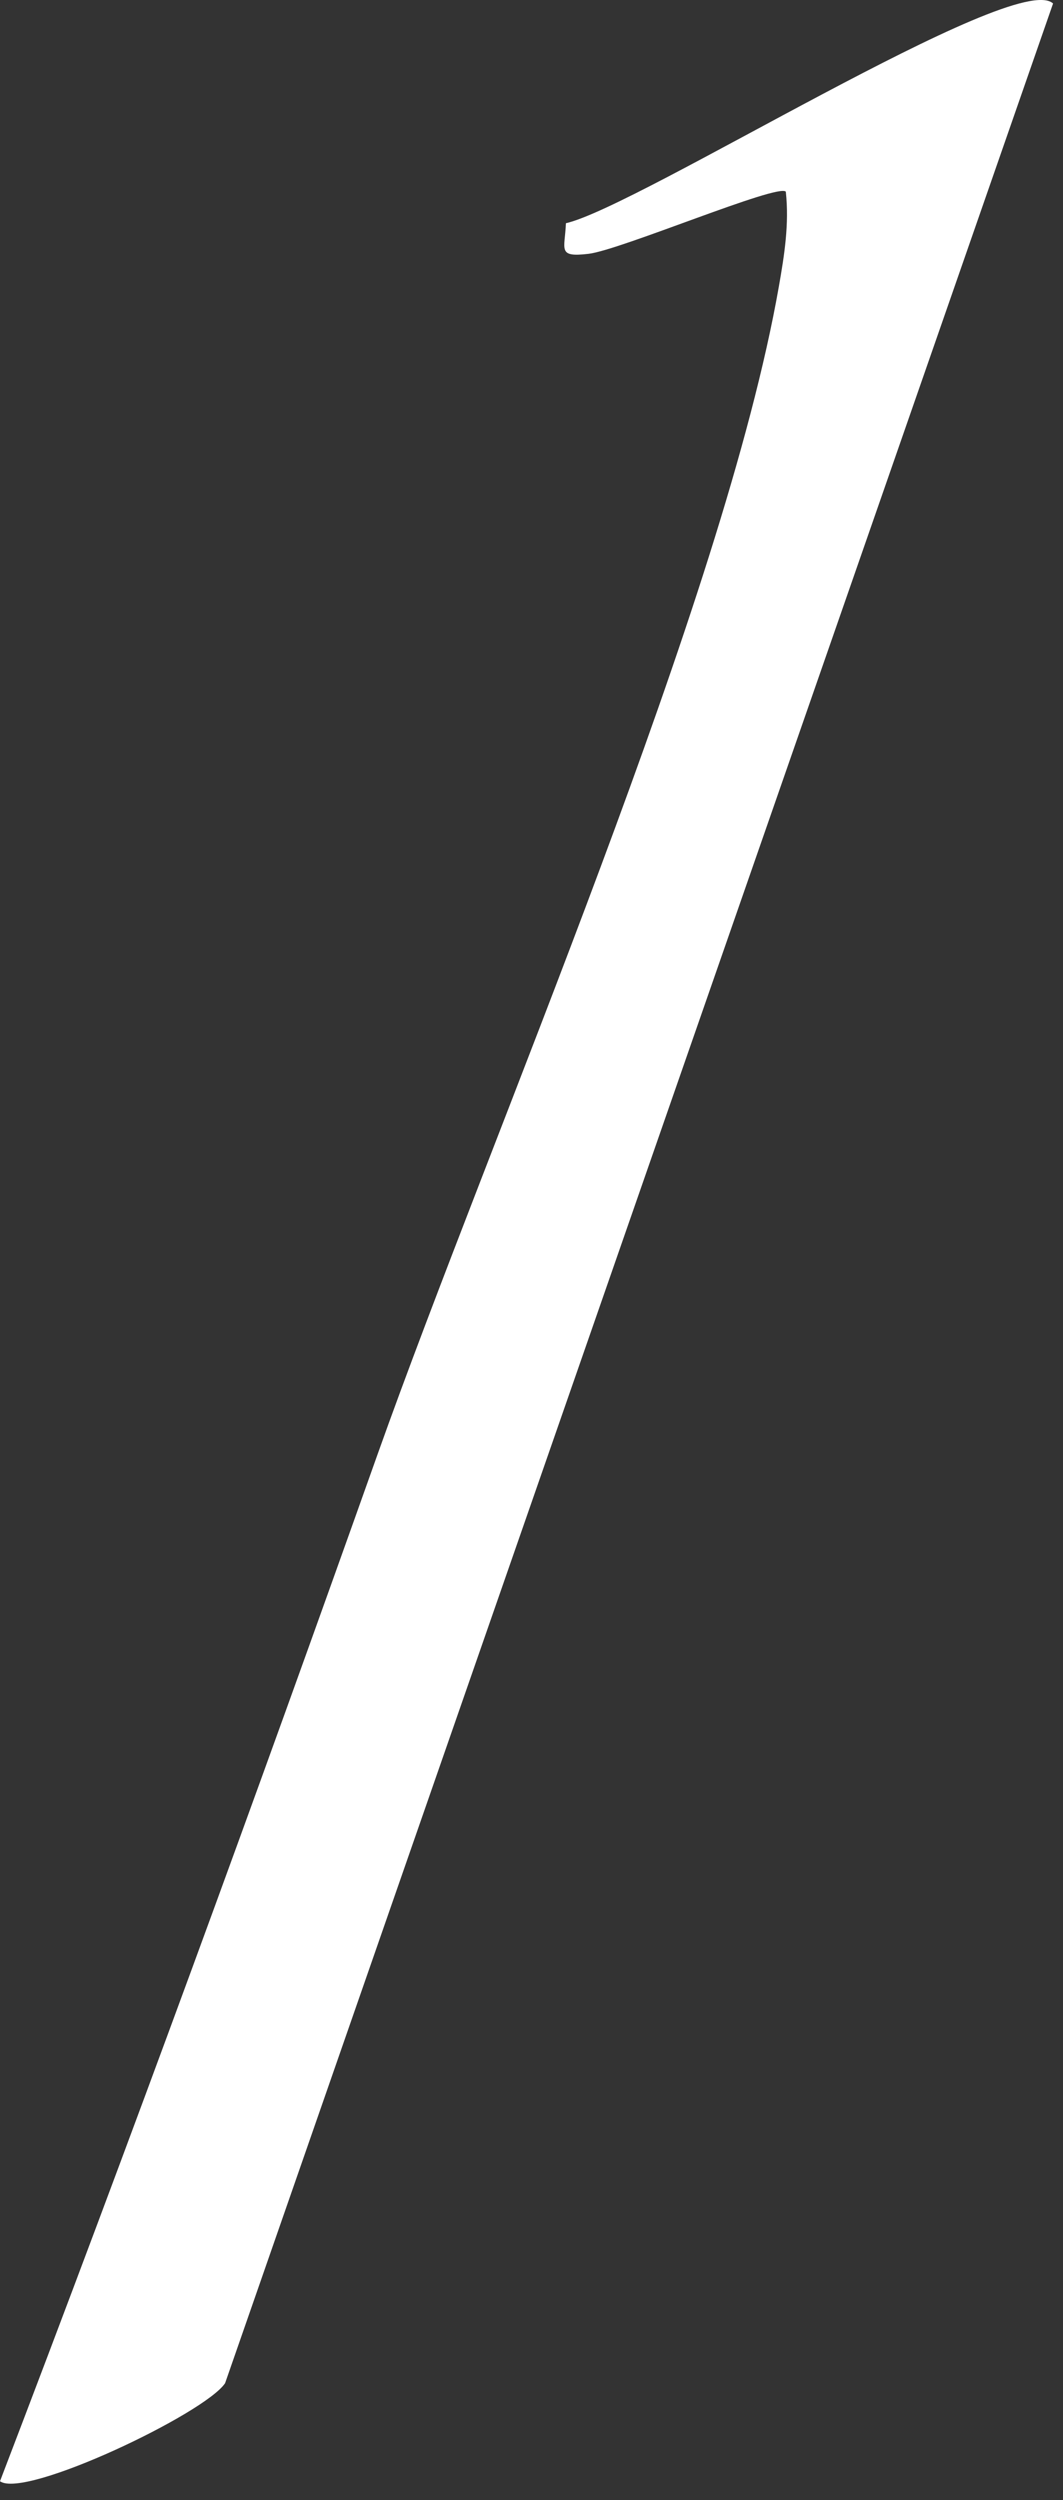 <?xml version="1.0" encoding="utf-8"?>
<svg xmlns="http://www.w3.org/2000/svg" fill="none" height="100%" overflow="visible" preserveAspectRatio="none" style="display: block;" viewBox="0 0 37 87" width="100%">
<rect x="0" y="0" width="37" height="87" fill="#333333" stroke="none"/>
<path d="M36.654 0.122L7.835 82.929C7.137 83.982 0.869 86.966 0 86.342C4.533 74.502 8.893 62.563 13.141 50.611C17.137 39.37 25.188 20.907 27.11 9.97C27.304 8.866 27.473 7.795 27.352 6.67C27.09 6.373 21.592 8.702 20.488 8.832C19.384 8.963 19.663 8.686 19.698 7.768C22.236 7.187 35.357 -1.097 36.654 0.122V0.122Z" fill="white" id="Vector"/>
</svg>
